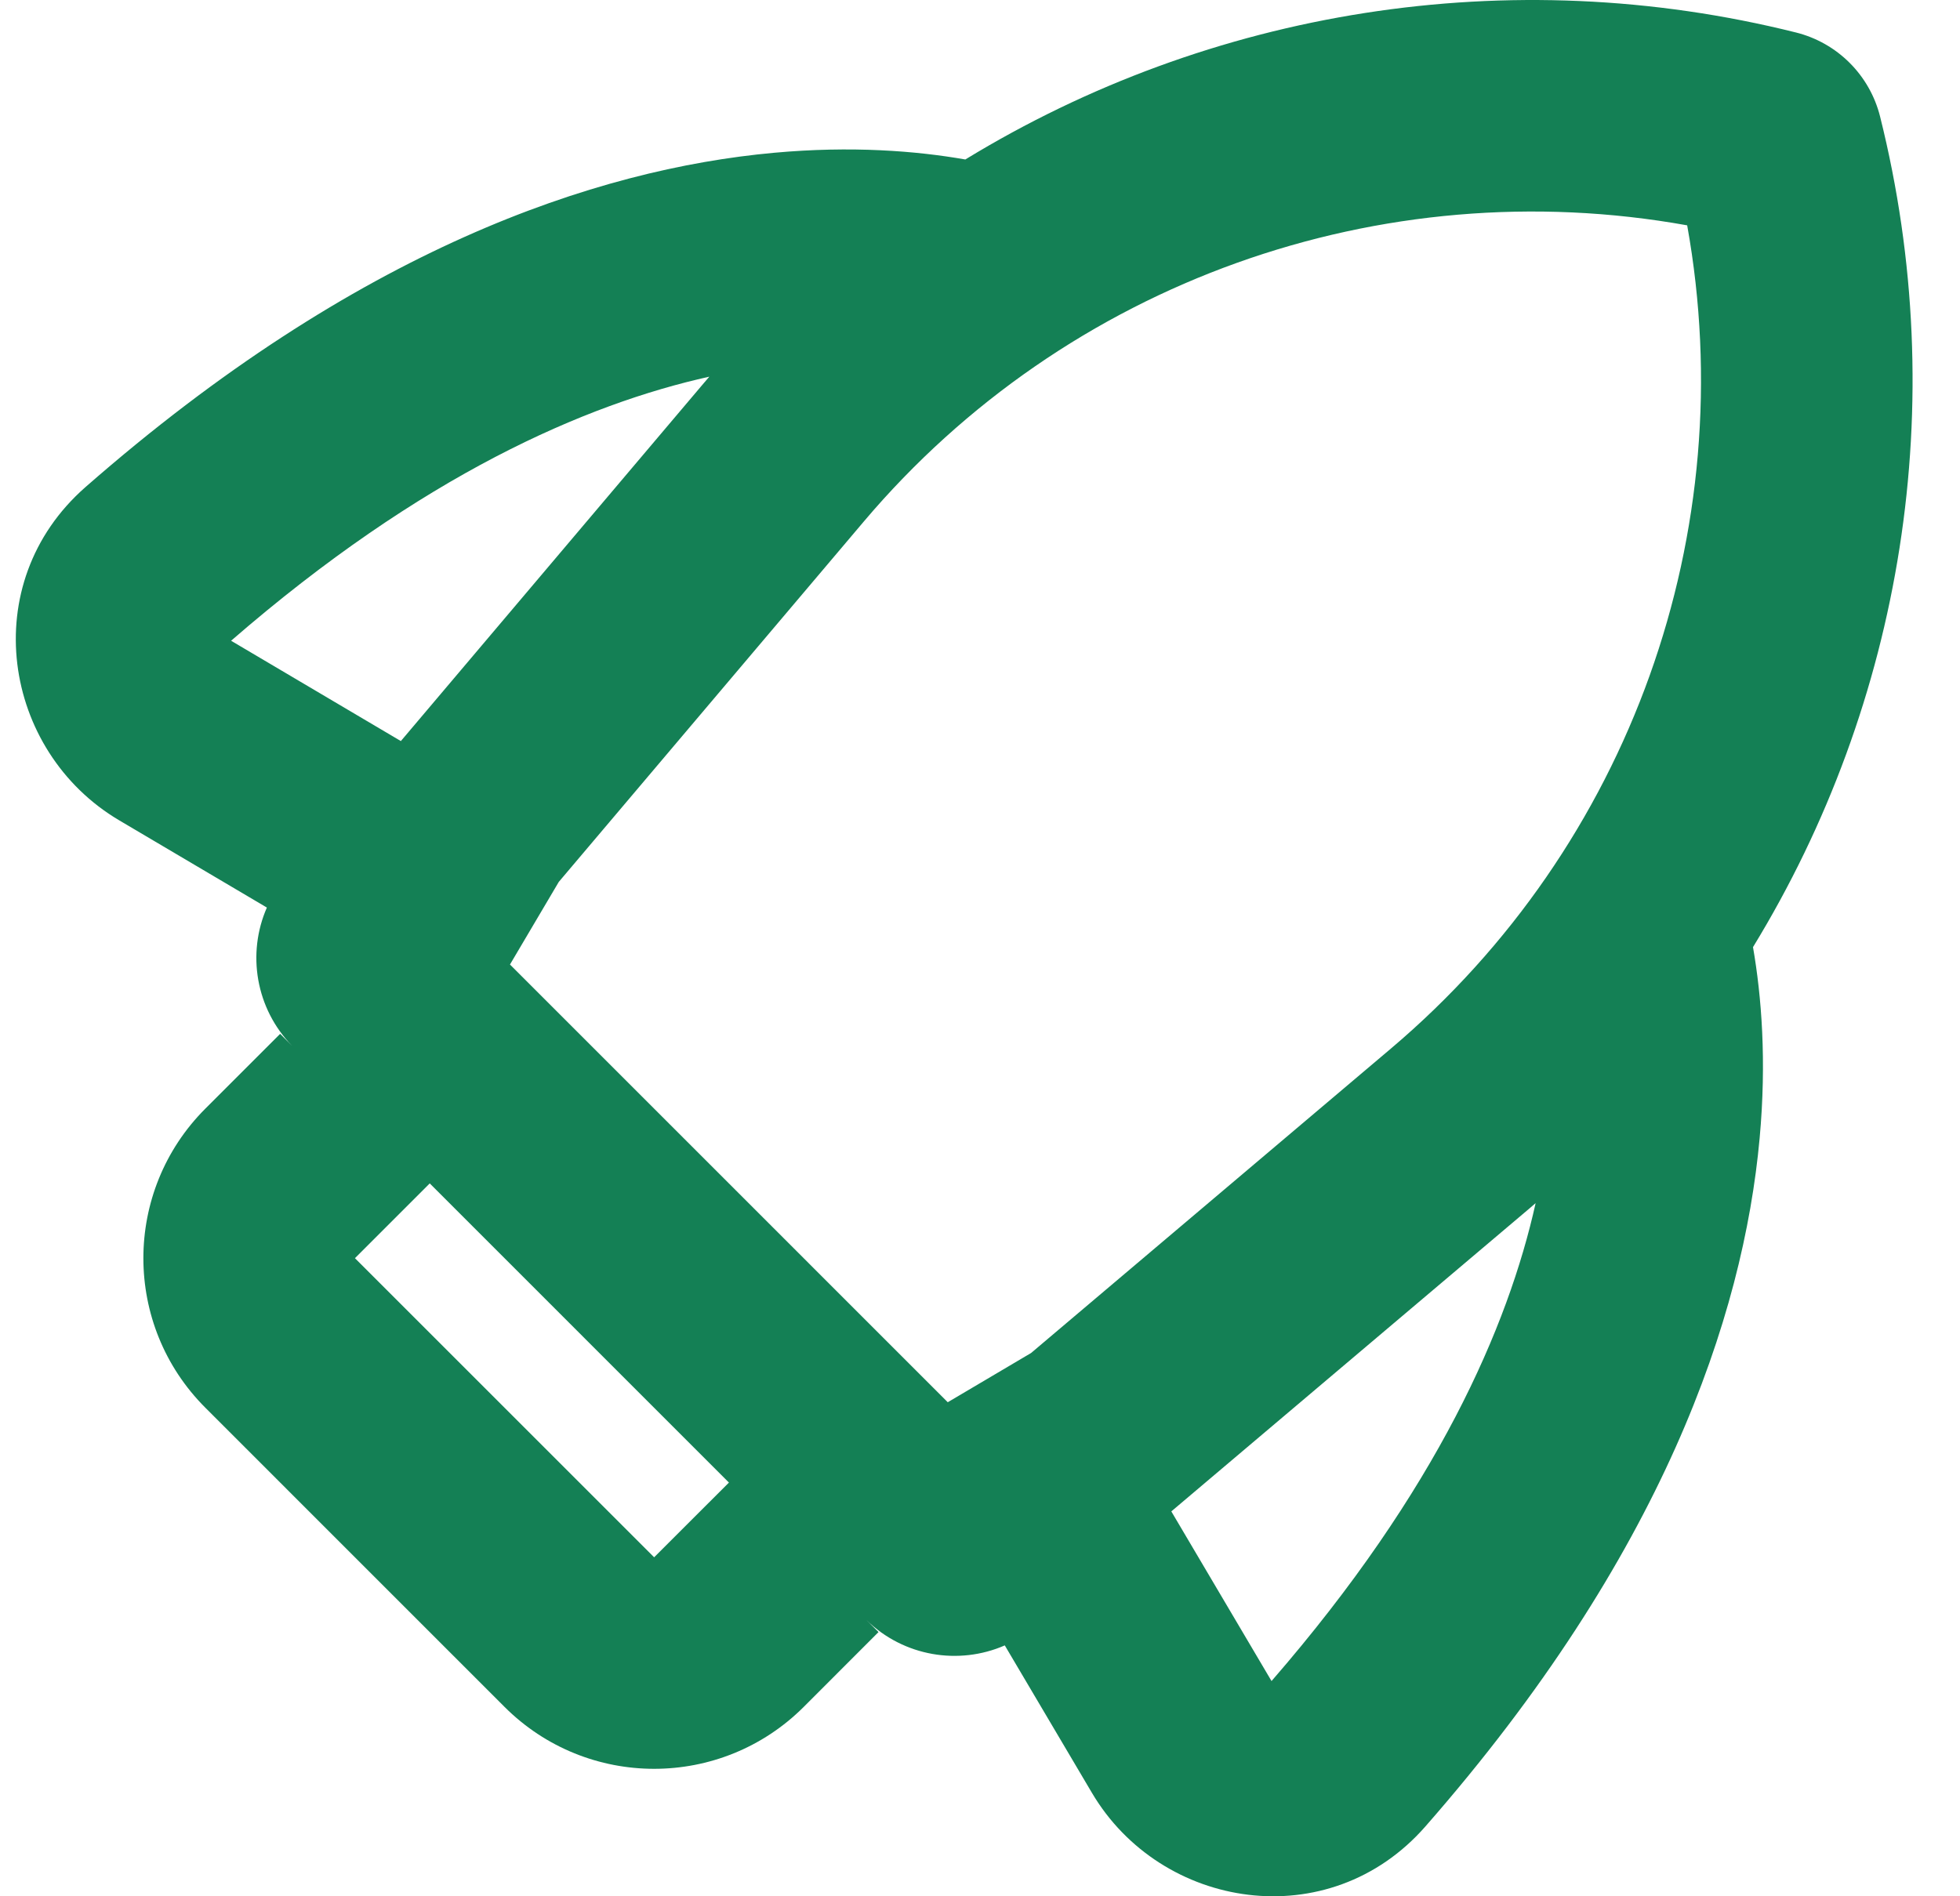 <svg width="31" height="30" viewBox="0 0 31 30" fill="none" xmlns="http://www.w3.org/2000/svg">
<path fill-rule="evenodd" clip-rule="evenodd" d="M13.662 8.251C16.87 4.459 21.843 2.694 26.685 3.565C27.556 8.407 25.791 13.38 22 16.588L16.308 21.405L14.99 22.184L8.066 15.259L8.838 13.952L13.662 8.251ZM6.34 11.724L11.108 6.089C11.145 6.046 11.182 6.002 11.219 5.959C9.264 6.394 6.678 7.513 3.655 10.137L6.34 11.724ZM15.268 2.523C19.139 0.159 23.862 -0.622 28.406 0.514C29.061 0.678 29.572 1.189 29.736 1.844C30.872 6.389 30.091 11.113 27.726 14.984C27.861 15.761 27.943 16.782 27.831 18.007C27.573 20.833 26.3 24.61 22.543 28.897C21.018 30.637 18.363 30.213 17.27 28.363L15.892 26.031C15.166 26.348 14.296 26.208 13.704 25.63L13.895 25.82L12.712 27.004C11.405 28.31 9.287 28.31 7.98 27.004L3.248 22.271C1.941 20.965 1.941 18.846 3.248 17.539L4.431 16.356L4.621 16.547C4.043 15.954 3.903 15.084 4.221 14.358L1.887 12.979C0.037 11.886 -0.387 9.23 1.353 7.705C5.64 3.948 9.417 2.675 12.242 2.417C13.469 2.305 14.491 2.387 15.268 2.523ZM6.797 18.722L5.614 19.905L10.346 24.637L11.529 23.455L6.797 18.722ZM18.526 23.911L20.111 26.595C22.734 23.574 23.853 20.988 24.288 19.034C24.246 19.07 24.204 19.107 24.161 19.143L18.526 23.911Z" fill="#148055"/>
</svg>
